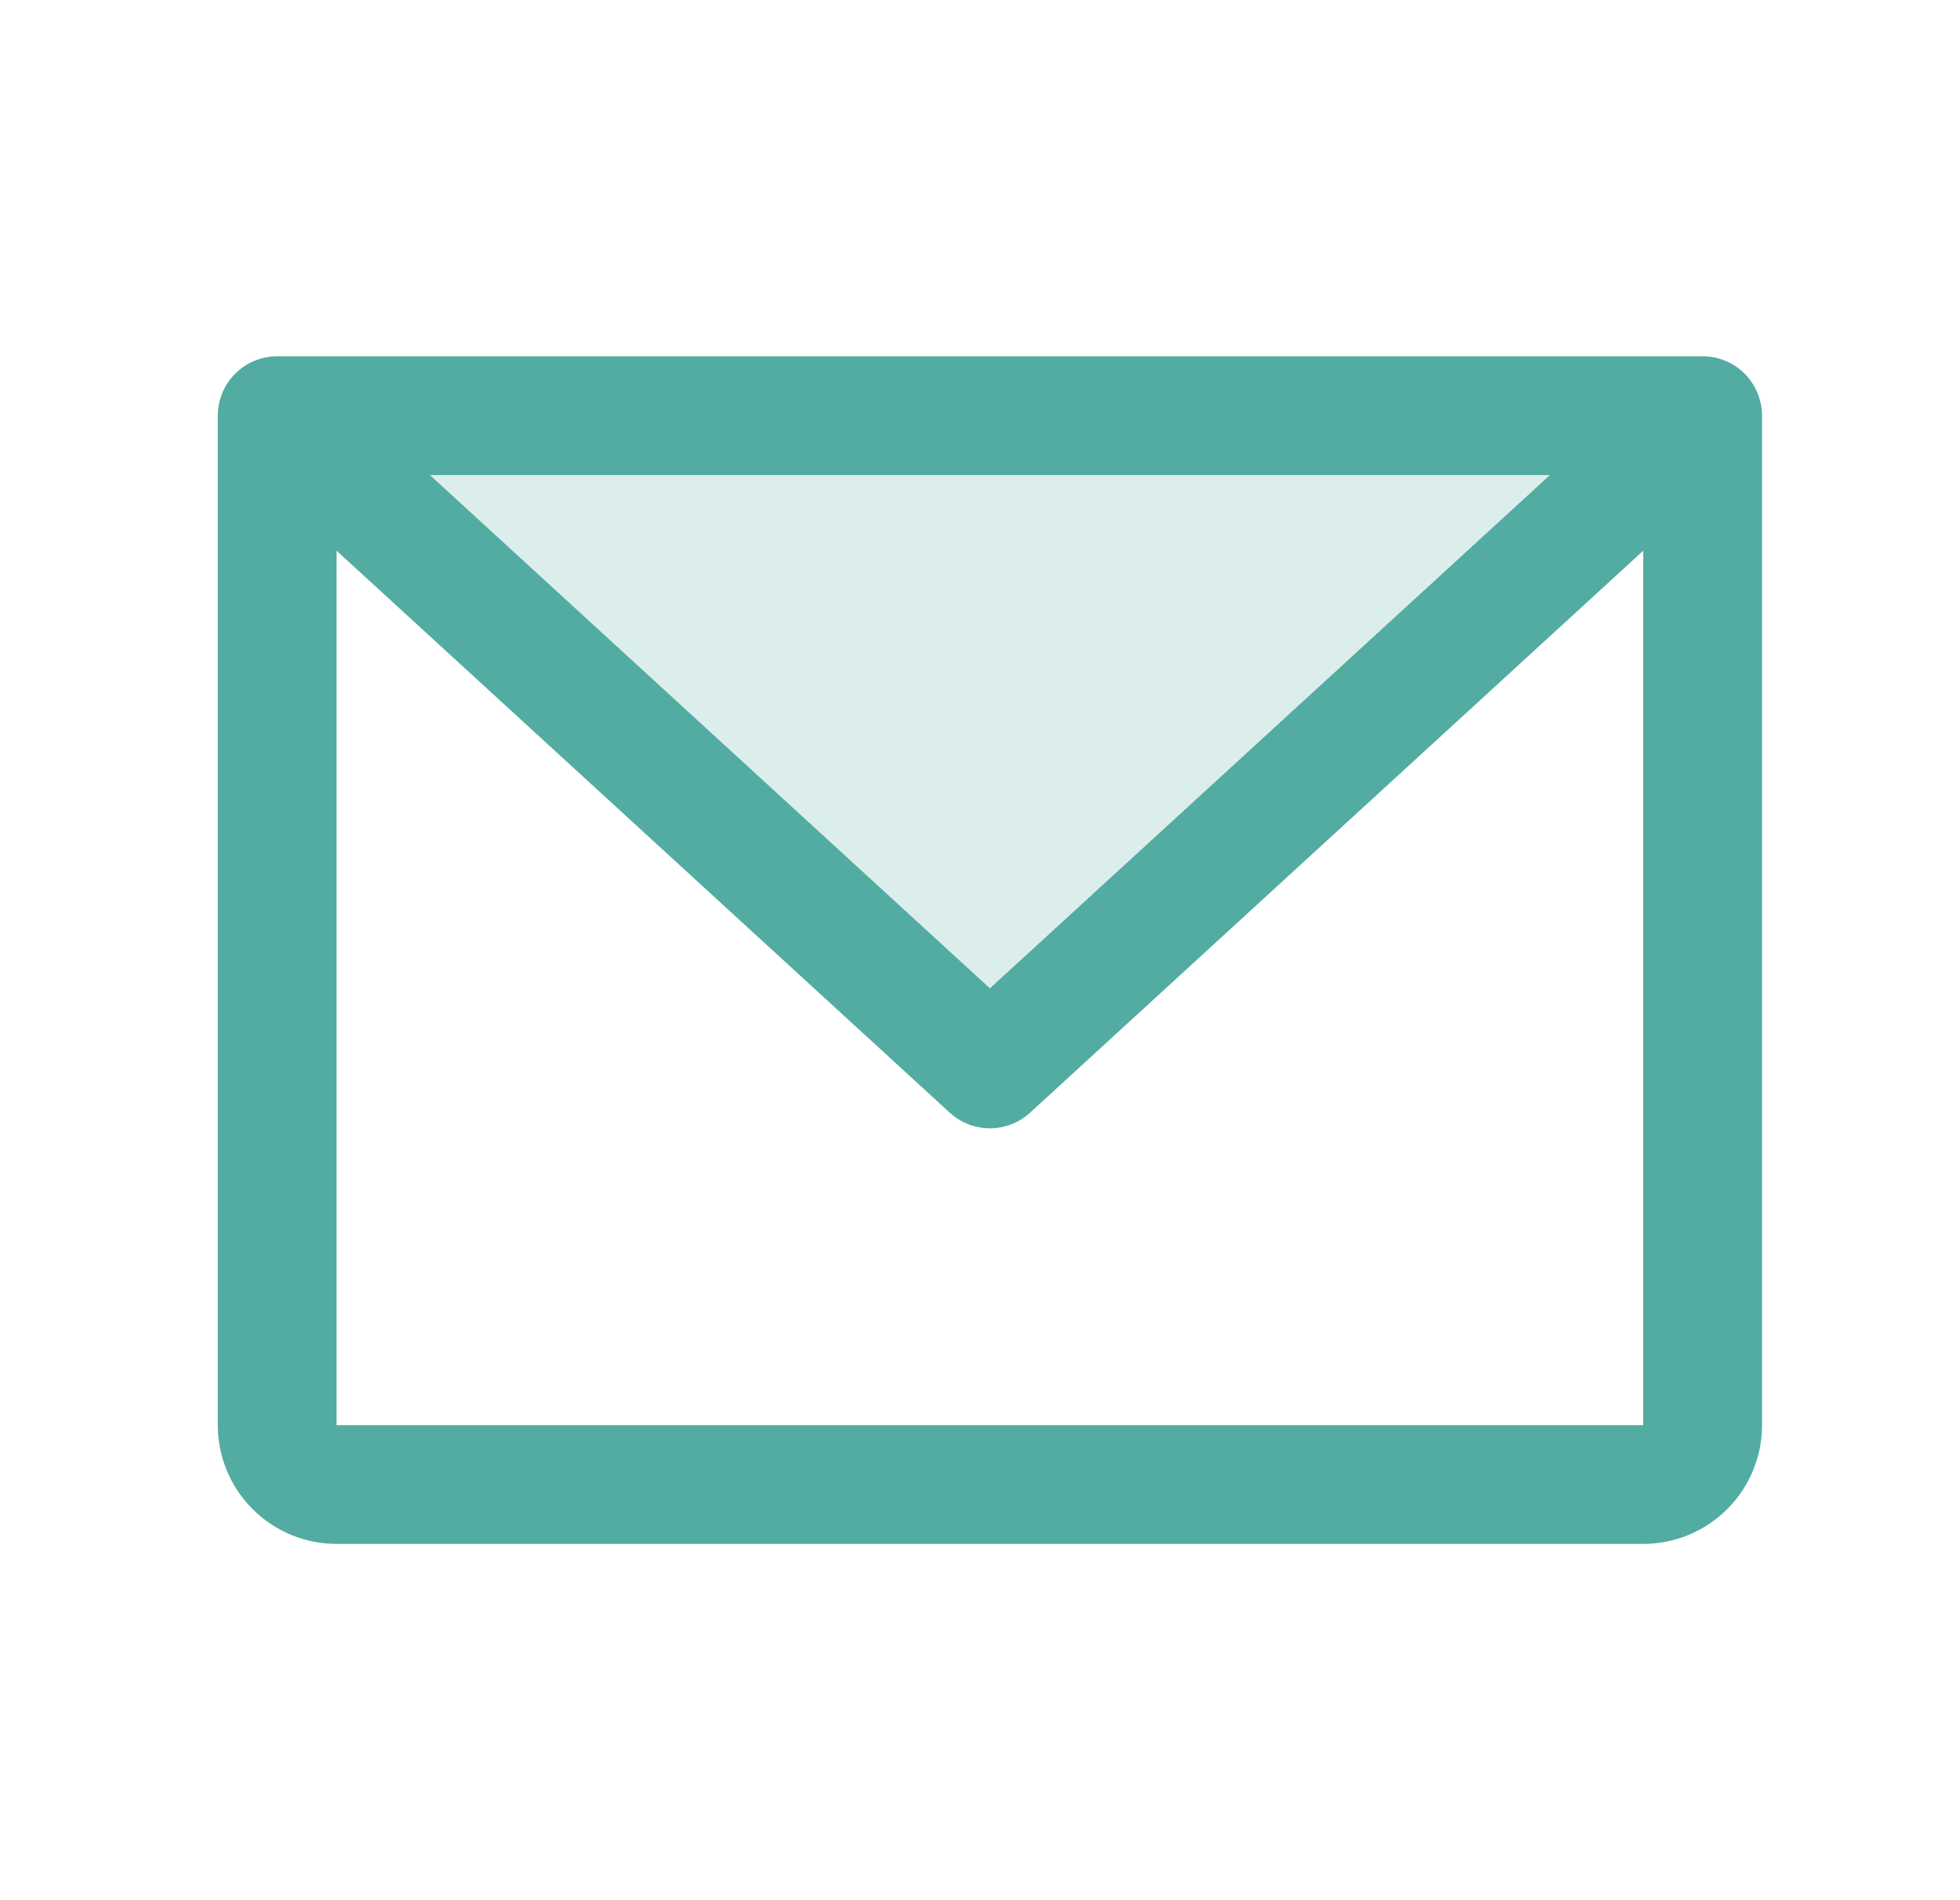 <?xml version="1.0" encoding="UTF-8"?> <svg xmlns="http://www.w3.org/2000/svg" width="33" height="32" viewBox="0 0 33 32" fill="none"><path opacity="0.2" d="M28.667 7L16.667 18L4.667 7H28.667Z" fill="#52ACA1"></path><path d="M28.667 6H4.667C4.402 6 4.147 6.105 3.96 6.293C3.772 6.48 3.667 6.735 3.667 7V24C3.667 24.53 3.877 25.039 4.253 25.414C4.628 25.789 5.136 26 5.667 26H27.667C28.197 26 28.706 25.789 29.081 25.414C29.456 25.039 29.667 24.53 29.667 24V7C29.667 6.735 29.561 6.48 29.374 6.293C29.186 6.105 28.932 6 28.667 6ZM26.096 8L16.667 16.644L7.238 8H26.096ZM27.667 24H5.667V9.274L15.991 18.738C16.175 18.907 16.416 19.001 16.667 19.001C16.917 19.001 17.159 18.907 17.343 18.738L27.667 9.274V24Z" fill="#52ACA1"></path></svg> 
